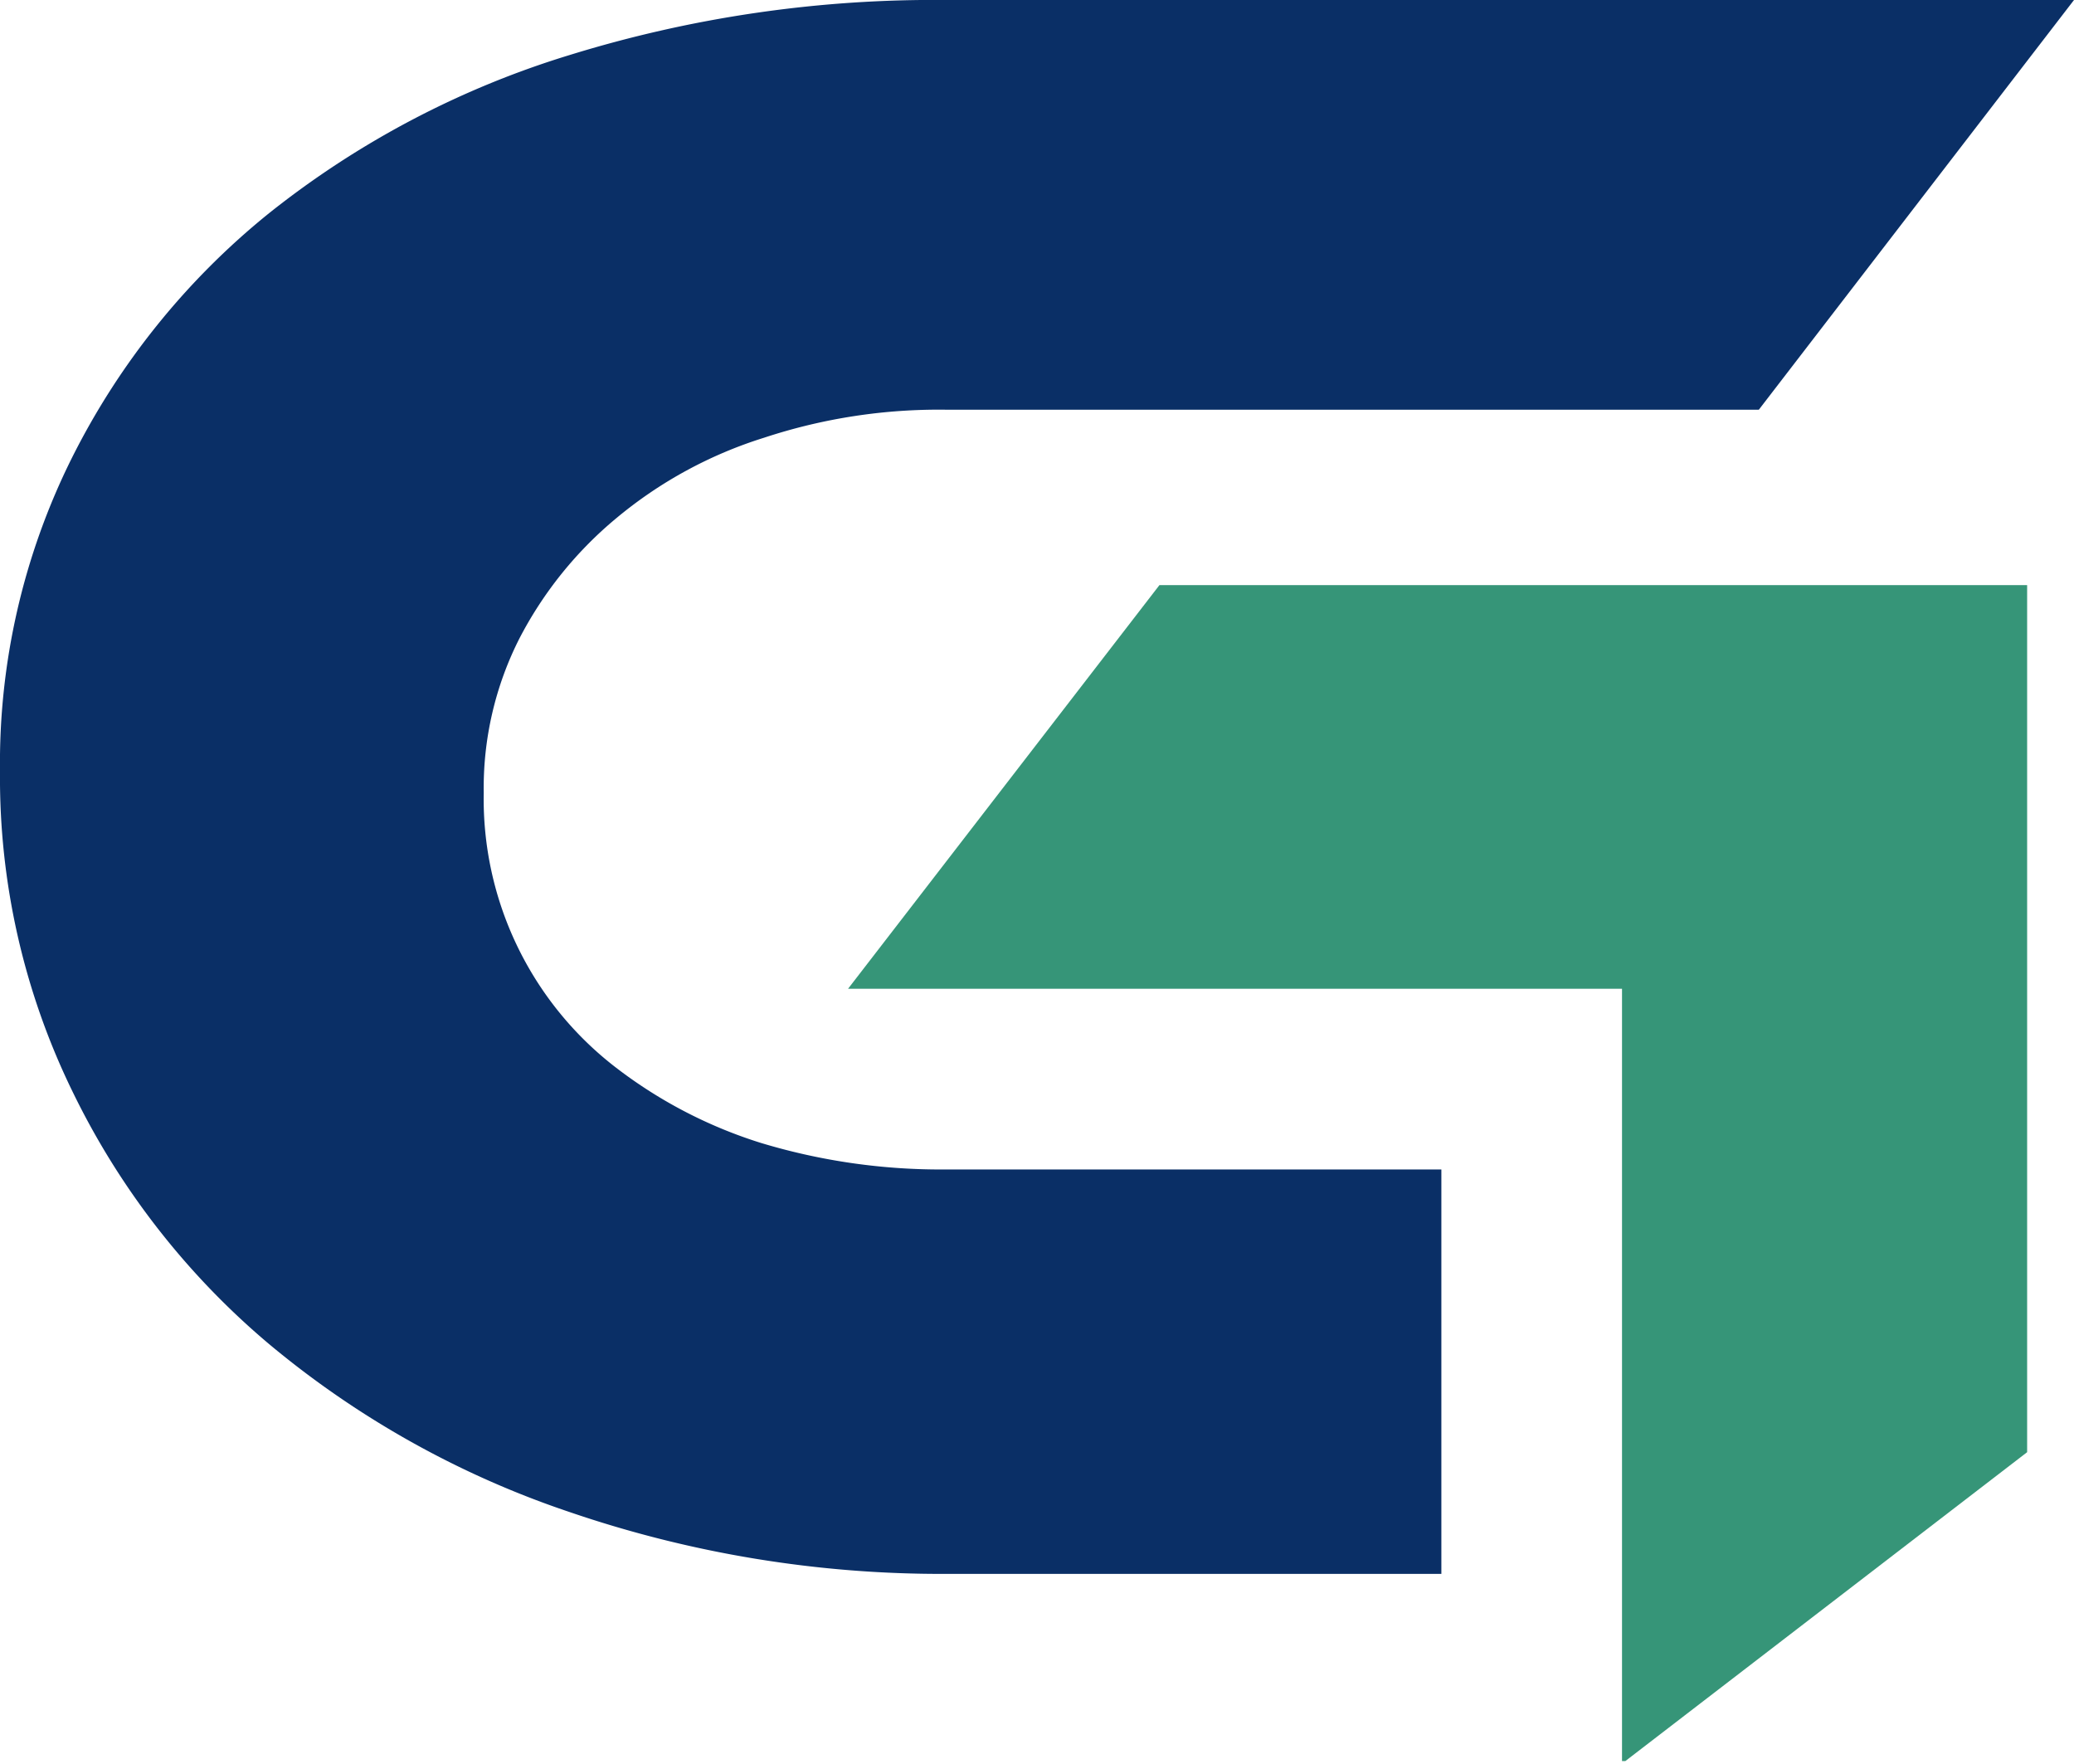 <svg id="Calque_1" data-name="Calque 1" xmlns="http://www.w3.org/2000/svg" xmlns:xlink="http://www.w3.org/1999/xlink" viewBox="0 0 274.4 233.3"><defs><style>.cls-1{fill:none;}.cls-2{clip-path:url(#clip-path);}.cls-3{fill:#0a2f66;}.cls-3,.cls-5{fill-rule:evenodd;}.cls-4{clip-path:url(#clip-path-2);}.cls-5{fill:#369578;}</style><clipPath id="clip-path" transform="translate(-325 -89.3)"><rect class="cls-1" x="325" y="89.3" width="274.9" height="208.72"/></clipPath><clipPath id="clip-path-2" transform="translate(-325 -89.3)"><rect class="cls-1" x="437.2" y="166.1" width="156" height="156.16"/></clipPath></defs><title>icon</title><g class="cls-2"><path class="cls-3" d="M515.9,297.5H450.3a151.9,151.9,0,0,1-50-8.2,123.3,123.3,0,0,1-39.7-22.2,101.7,101.7,0,0,1-26.1-33.6,94.6,94.6,0,0,1-9.5-42.1,90.5,90.5,0,0,1,9.5-41.5,97.8,97.8,0,0,1,26.1-32.4,120.1,120.1,0,0,1,39.7-20.9,163.2,163.2,0,0,1,50-7.3H599.4l-41.7,54.2H450.3a73.7,73.7,0,0,0-24.2,3.7,57.1,57.1,0,0,0-19.5,10.6,51.4,51.4,0,0,0-12.9,16,43.7,43.7,0,0,0-4.7,20.4,44.8,44.8,0,0,0,17.2,36.1,61.6,61.6,0,0,0,19.5,10.2,82.2,82.2,0,0,0,24.6,3.5h65.4v53.5Z" transform="translate(-325 -89.3)"/></g><g class="cls-4"><path class="cls-5" d="M437.2,220.1H539.6V322.6l53.6-41.2V166.7H478.4Z" transform="translate(-325 -89.3)"/></g></svg>